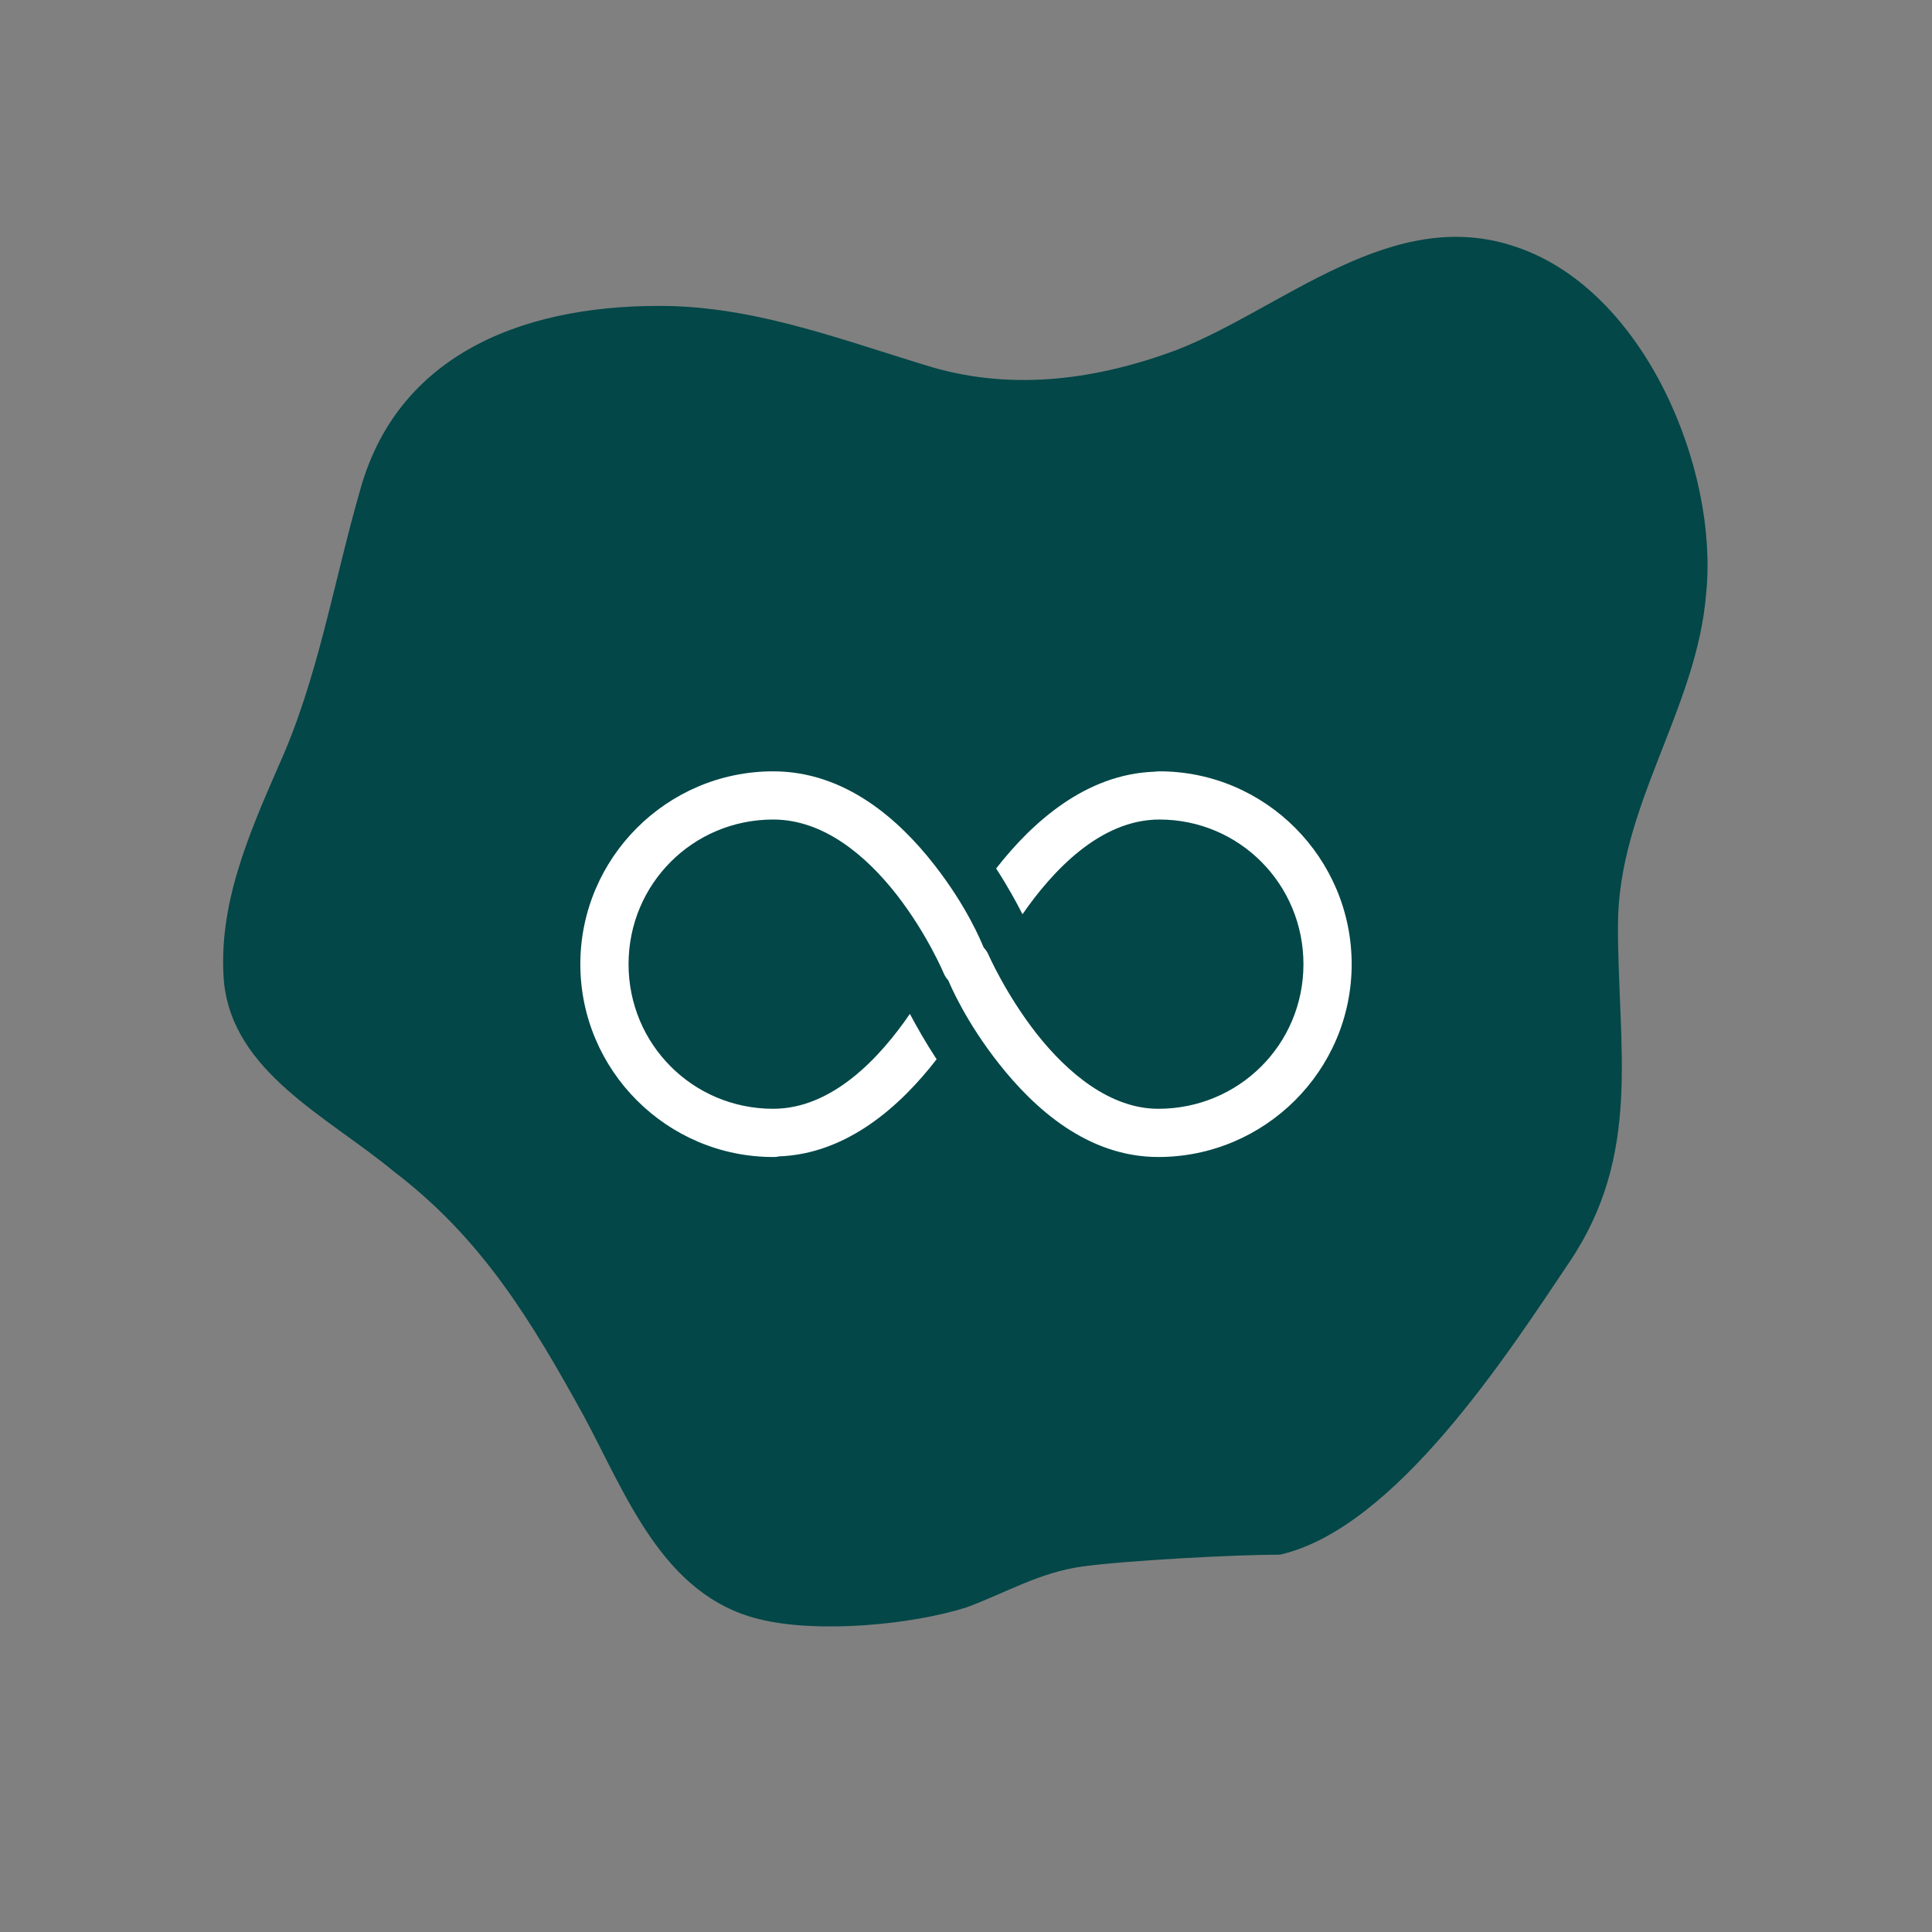 <svg xmlns="http://www.w3.org/2000/svg" xmlns:xlink="http://www.w3.org/1999/xlink" width="700" zoomAndPan="magnify" viewBox="0 0 525 525" height="700" preserveAspectRatio="xMidYMid meet" version="1.0"><rect x="0" y="0" width="525" height="525" fill="#808080" stroke="none"/><defs><clipPath id="f4d58f0303"><path d="M 157.699 209.602 L 367.301 209.602 L 367.301 314.402 L 157.699 314.402 Z M 157.699 209.602 " clip-rule="nonzero"/></clipPath></defs><path fill="#034748" d="M 347.84 422.461 C 335.461 422.461 305.703 424.074 294.086 425.684 C 282.473 427.297 273.402 432.805 262.633 436.789 C 247.711 441.539 222.109 443.914 206.422 440.012 C 179.973 433.652 170.051 405.844 158.438 384.395 C 144.363 358.961 131.137 336.75 107.145 318.434 C 88.918 303.344 63.312 291.391 60.855 266.805 C 59.156 246.117 67.465 227.039 75.773 207.965 C 86.543 184.141 90.695 157.859 98.074 132.426 C 108.84 95.035 144.363 82.32 182.43 83.168 C 207.27 83.93 229.57 92.664 253.562 99.867 C 275.859 106.227 298.242 103.09 319.691 95.121 C 348.688 83.844 378.445 55.273 412.359 67.227 C 447.117 79.184 466.957 127.594 463.652 160.996 C 461.191 192.789 439.656 218.988 439.656 251.629 C 439.656 285.031 446.27 313.602 426.434 343.023 C 409.898 367.609 379.293 415.258 347.84 422.461 " fill-opacity="1" fill-rule="nonzero"/><g clip-path="url(#f4d58f0303)"><path fill="#ffffff" d="M 210.102 209.602 C 181.238 209.602 157.699 233.141 157.699 262 C 157.699 290.863 181.238 314.402 210.102 314.402 C 210.559 314.402 210.969 314.402 211.43 314.297 C 211.43 314.297 211.48 314.297 211.48 314.246 C 230.211 313.633 244.742 300.48 254.516 287.844 C 251.395 283.082 248.992 278.785 247.25 275.512 C 239.164 287.332 226.219 301.301 210.102 301.301 C 188.301 301.301 170.801 283.801 170.801 262 C 170.801 240.203 188.301 222.699 210.102 222.699 C 223.762 222.699 235.277 232.422 243.617 243.066 C 251.957 253.762 256.461 264.508 256.461 264.508 C 256.77 265.227 257.18 265.84 257.691 266.402 C 258.406 268.09 262.5 277.66 271.352 288.918 C 280.973 301.148 295.508 314.402 314.746 314.402 C 343.609 314.402 367.25 291.016 367.301 262.102 C 367.352 233.242 343.914 209.602 315.055 209.602 C 314.543 209.602 314.082 209.652 313.672 209.703 C 295.047 210.367 280.512 223.418 270.688 236.004 C 273.809 240.816 276.164 245.113 277.852 248.441 C 285.988 236.672 298.984 222.699 315.055 222.699 C 336.801 222.699 354.25 240.305 354.199 262.102 C 354.148 283.902 336.598 301.301 314.746 301.301 C 301.699 301.301 290.082 291.578 281.637 280.832 C 273.246 270.086 268.539 259.289 268.539 259.289 C 268.23 258.625 267.82 258.008 267.309 257.496 C 266.594 255.758 262.703 246.293 253.953 235.086 C 244.387 222.805 229.75 209.602 210.102 209.602 Z M 210.102 209.602 " fill-opacity="1" fill-rule="nonzero"/></g></svg>
